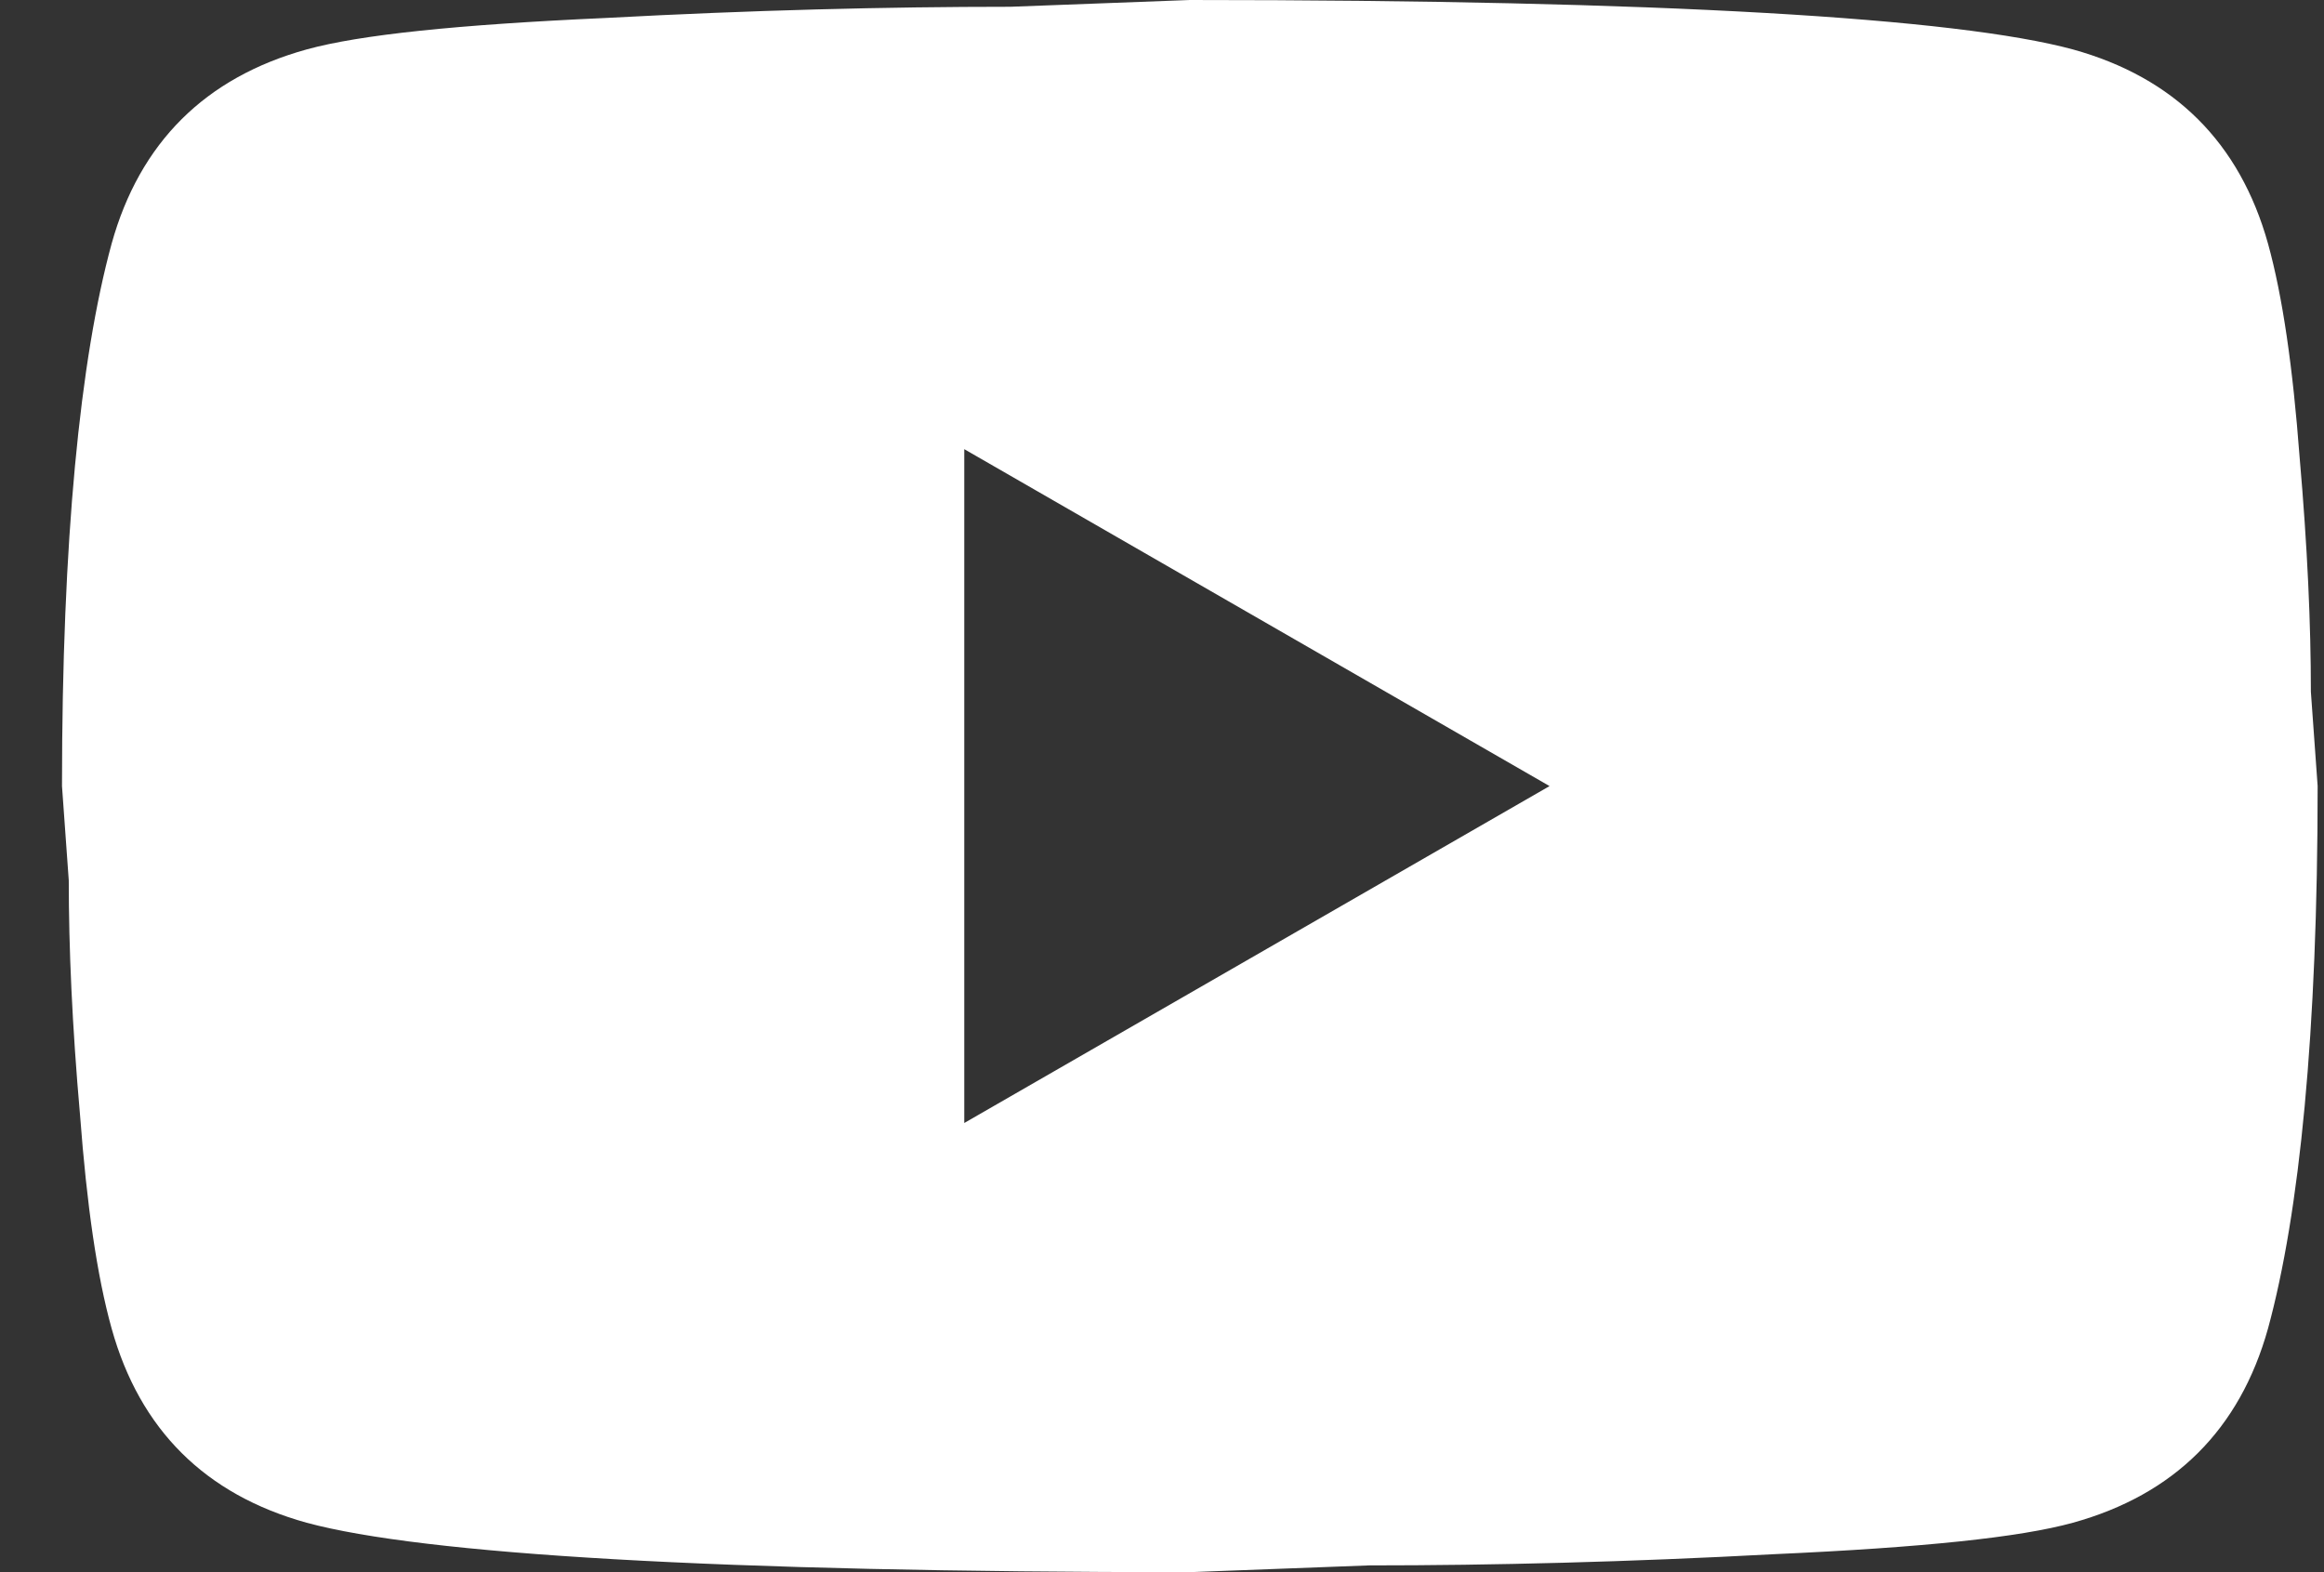<svg width="34" height="23" viewBox="0 0 34 23" fill="none" xmlns="http://www.w3.org/2000/svg">
<rect x="0" y="0" width="34" height="23" fill="#333333" stroke="none"/>
<path d="M14.107 16.429L22.67 11.5L14.107 6.571V16.429ZM33.181 3.565C33.395 4.337 33.544 5.372 33.643 6.686C33.758 8.001 33.808 9.134 33.808 10.12L33.907 11.5C33.907 15.098 33.643 17.743 33.181 19.435C32.768 20.914 31.811 21.866 30.326 22.277C29.551 22.491 28.132 22.639 25.954 22.737C23.809 22.852 21.845 22.901 20.03 22.901L17.407 23C10.493 23 6.187 22.737 4.487 22.277C3.002 21.866 2.045 20.914 1.633 19.435C1.418 18.663 1.27 17.628 1.171 16.314C1.055 14.999 1.006 13.866 1.006 12.88L0.907 11.5C0.907 7.902 1.171 5.257 1.633 3.565C2.045 2.086 3.002 1.134 4.487 0.723C5.263 0.509 6.682 0.361 8.86 0.263C11.005 0.148 12.968 0.099 14.783 0.099L17.407 0C24.32 0 28.627 0.263 30.326 0.723C31.811 1.134 32.768 2.086 33.181 3.565Z" fill="white"/>
</svg>
